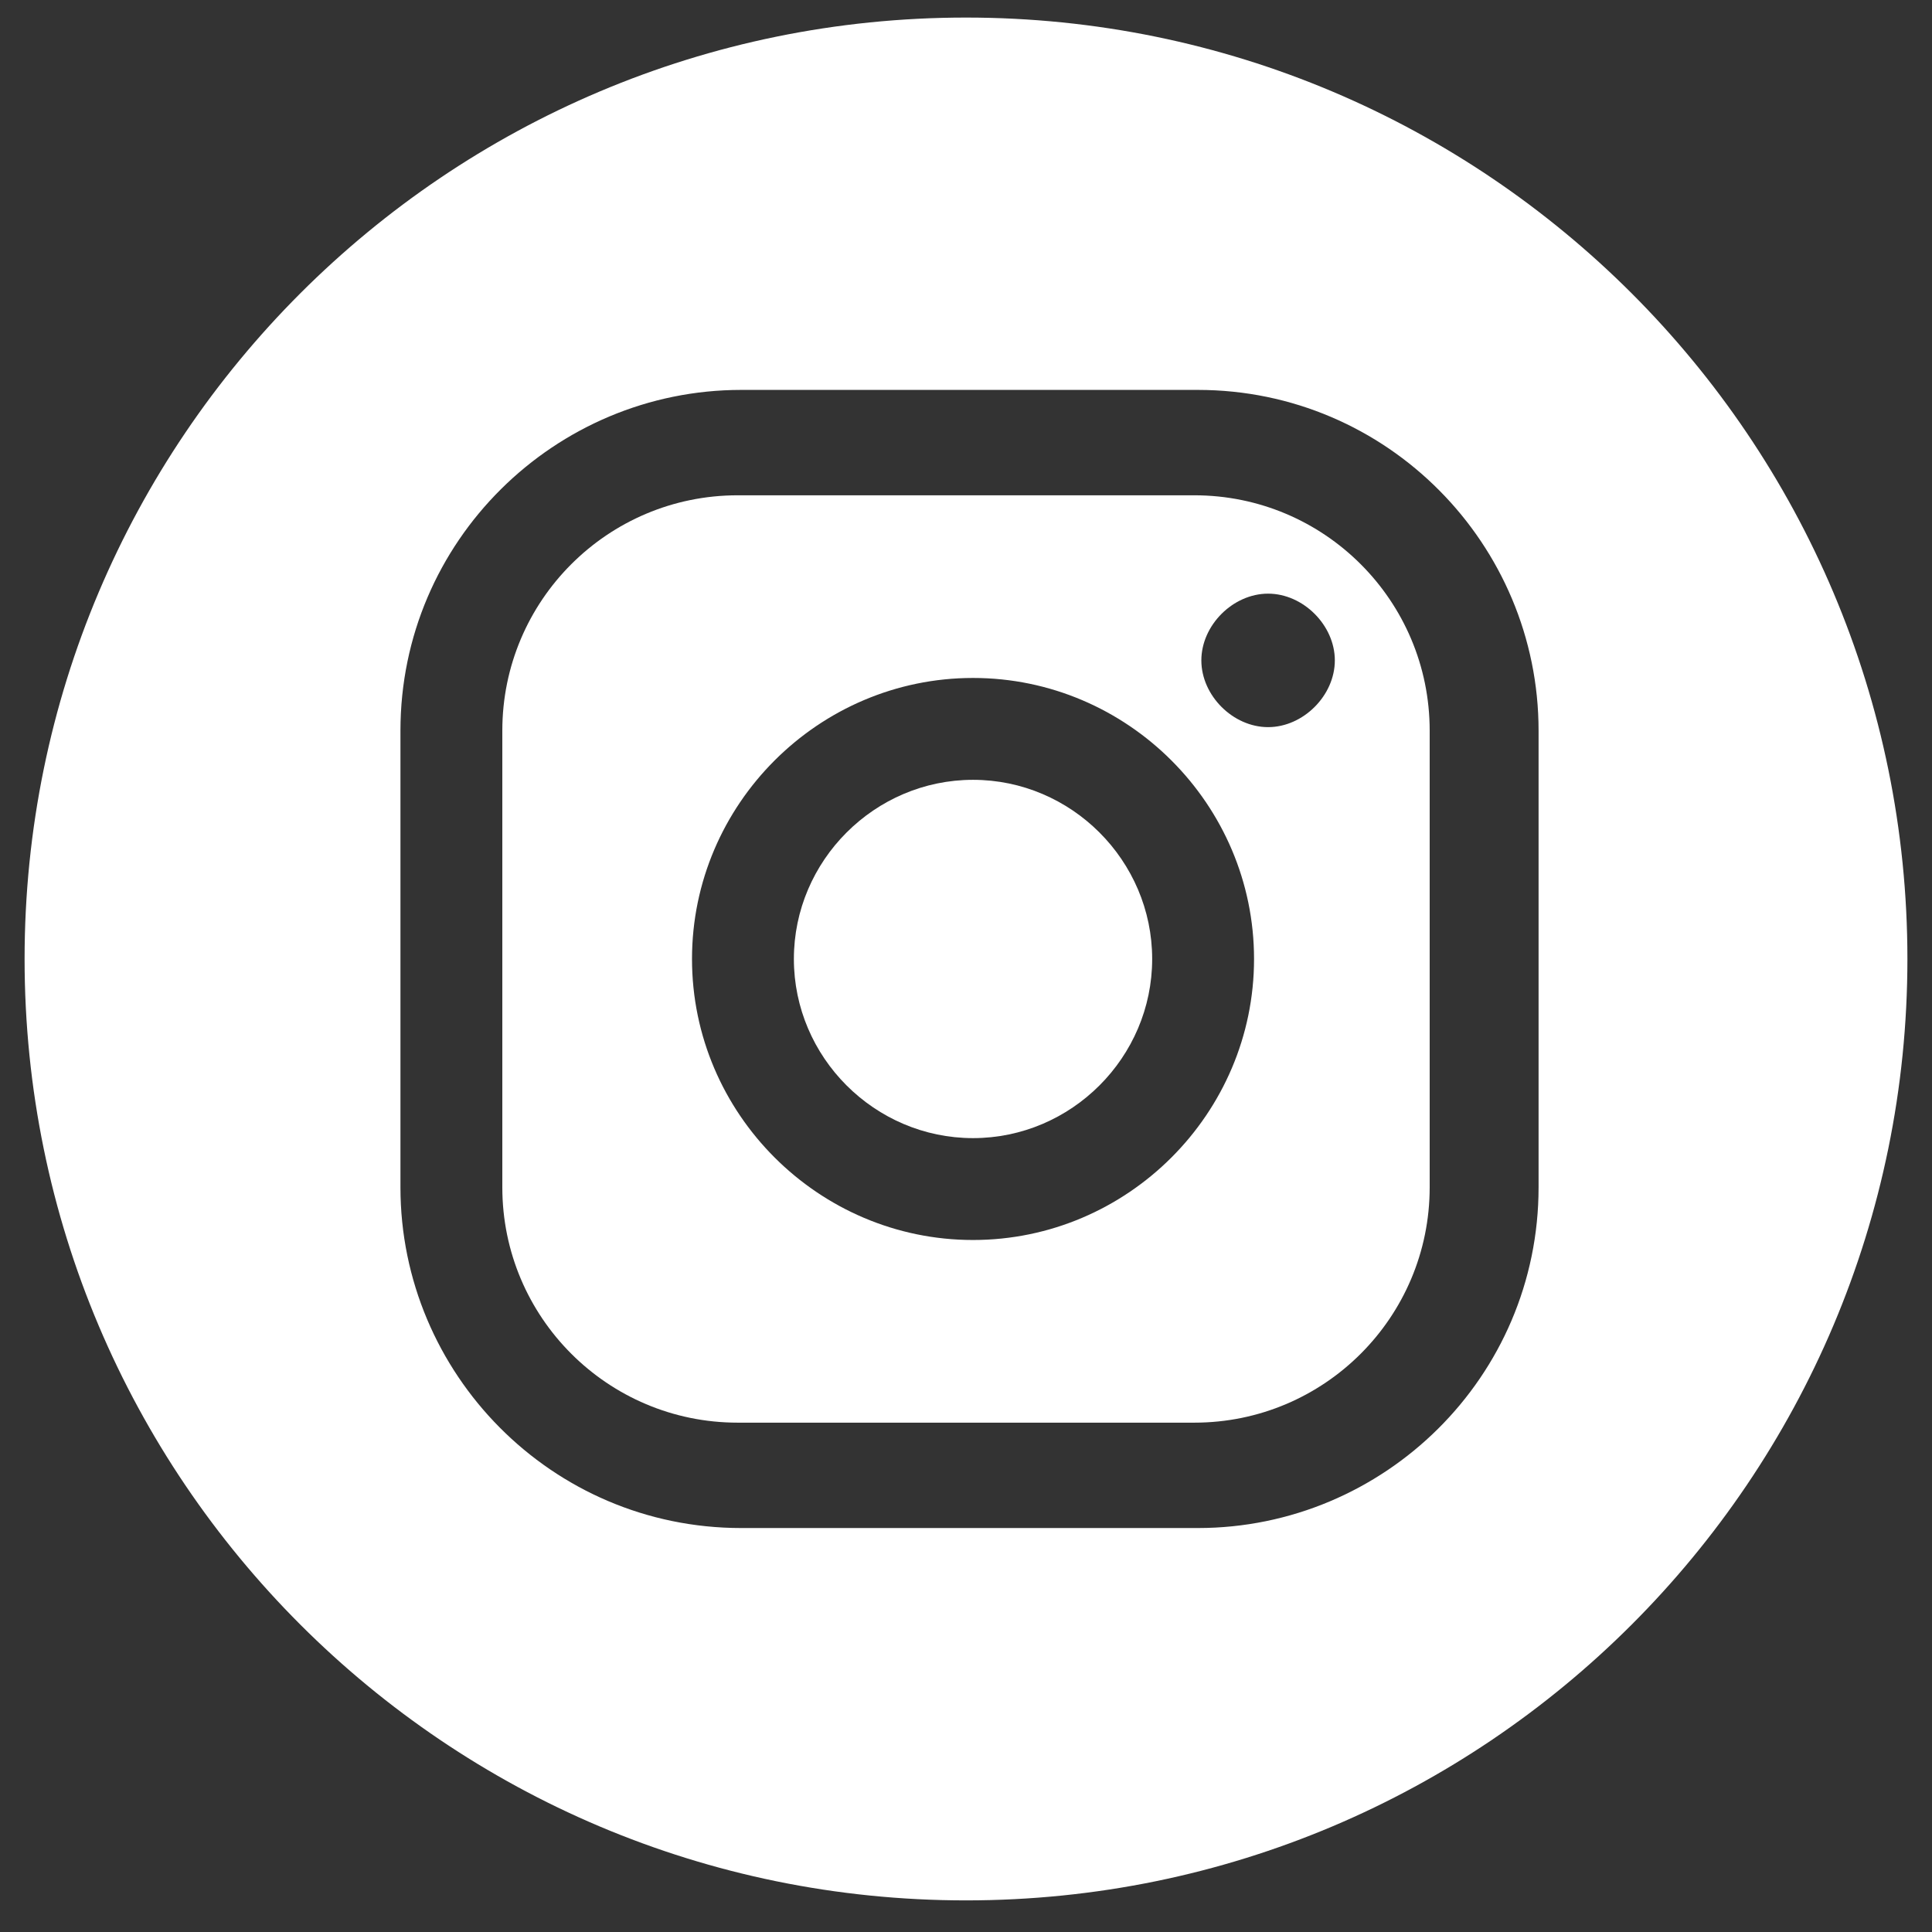 <svg width="55" height="55" fill="none" xmlns="http://www.w3.org/2000/svg"><rect width="100%" height="100%" fill="#333333" stroke="none"/><path d="M27.7 22.2c-2.8 0-5.1 2.3-5.1 5.1s2.3 5.1 5.1 5.1 5.1-2.3 5.1-5.1-2.3-5.1-5.1-5.1z" fill="#fff"/><path d="M34 14.1H21c-3.7 0-6.7 3-6.7 6.7v13c0 3.7 3 6.7 6.7 6.7h13c3.7 0 6.7-3 6.7-6.7v-13c0-3.7-3-6.7-6.7-6.7zm-6.3 21.2c-4.4 0-8-3.6-8-8s3.6-8 8-8 8 3.6 8 8-3.6 8-8 8zm8.4-14.6c-1 0-1.9-.9-1.9-1.9 0-1 .9-1.9 1.9-1.9 1 0 1.9.9 1.9 1.9 0 1-.9 1.9-1.9 1.9z" fill="#fff"/><path d="M27.5.5C12.7.5.7 12.5.7 27.3s12 26.8 26.8 26.8 26.8-12 26.8-26.8S42.3.5 27.5.5zm16.3 33.3c0 5.4-4.4 9.7-9.7 9.7h-13c-5.4 0-9.7-4.4-9.7-9.7v-13c0-5.4 4.4-9.7 9.7-9.7h13c5.4 0 9.7 4.4 9.7 9.7v13z" fill="#fff"/></svg>